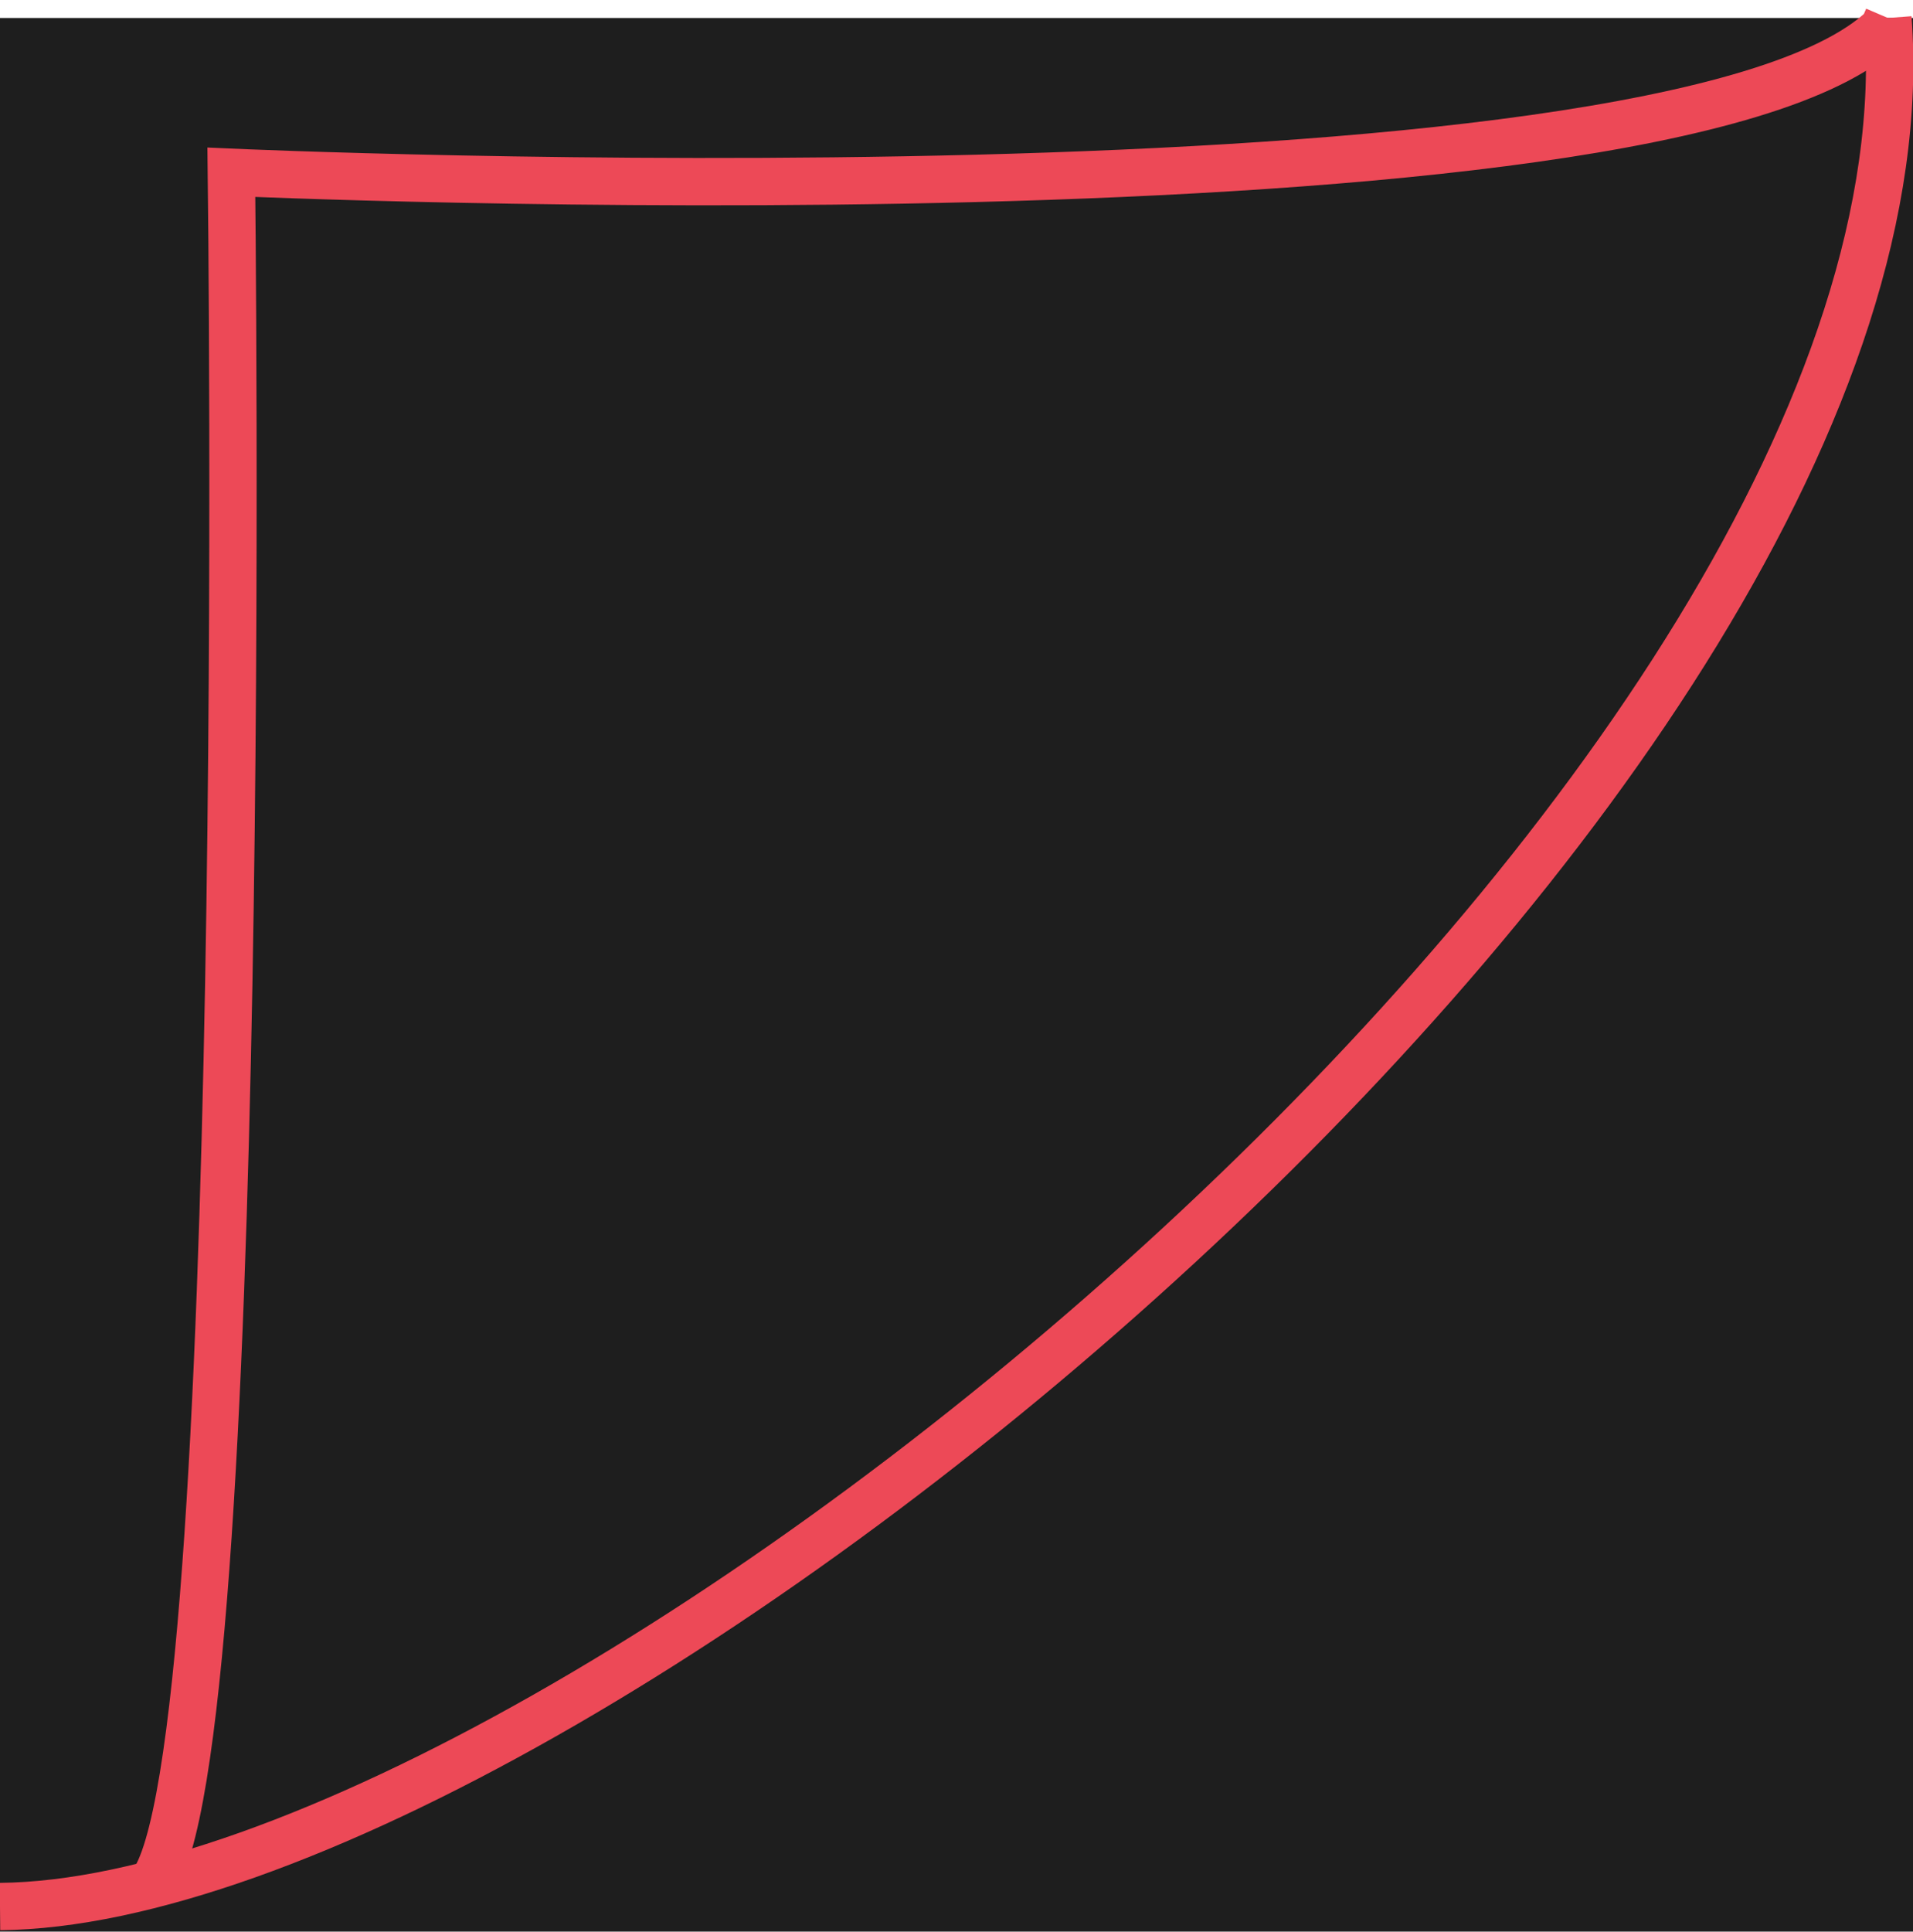 <?xml version="1.0" encoding="UTF-8"?> <svg xmlns="http://www.w3.org/2000/svg" id="Слой_1" data-name="Слой 1" viewBox="0 0 40.43 40.82"> <defs> <style>.cls-1{fill:#1e1e1e;}.cls-2{fill:none;stroke:#ed4957;stroke-miterlimit:10;}</style> </defs> <rect class="cls-1" y="0.38" width="40.43" height="40.43"></rect> <path class="cls-2" d="M0,40.28C12.08,40.17,41.11,16.39,39.9.38"></path> <path class="cls-2" d="M3.19,39.82c2.12-2.53,1.7-36.18,1.7-36.18S35.21,5,39.81.59L39.9.38"></path> </svg> 